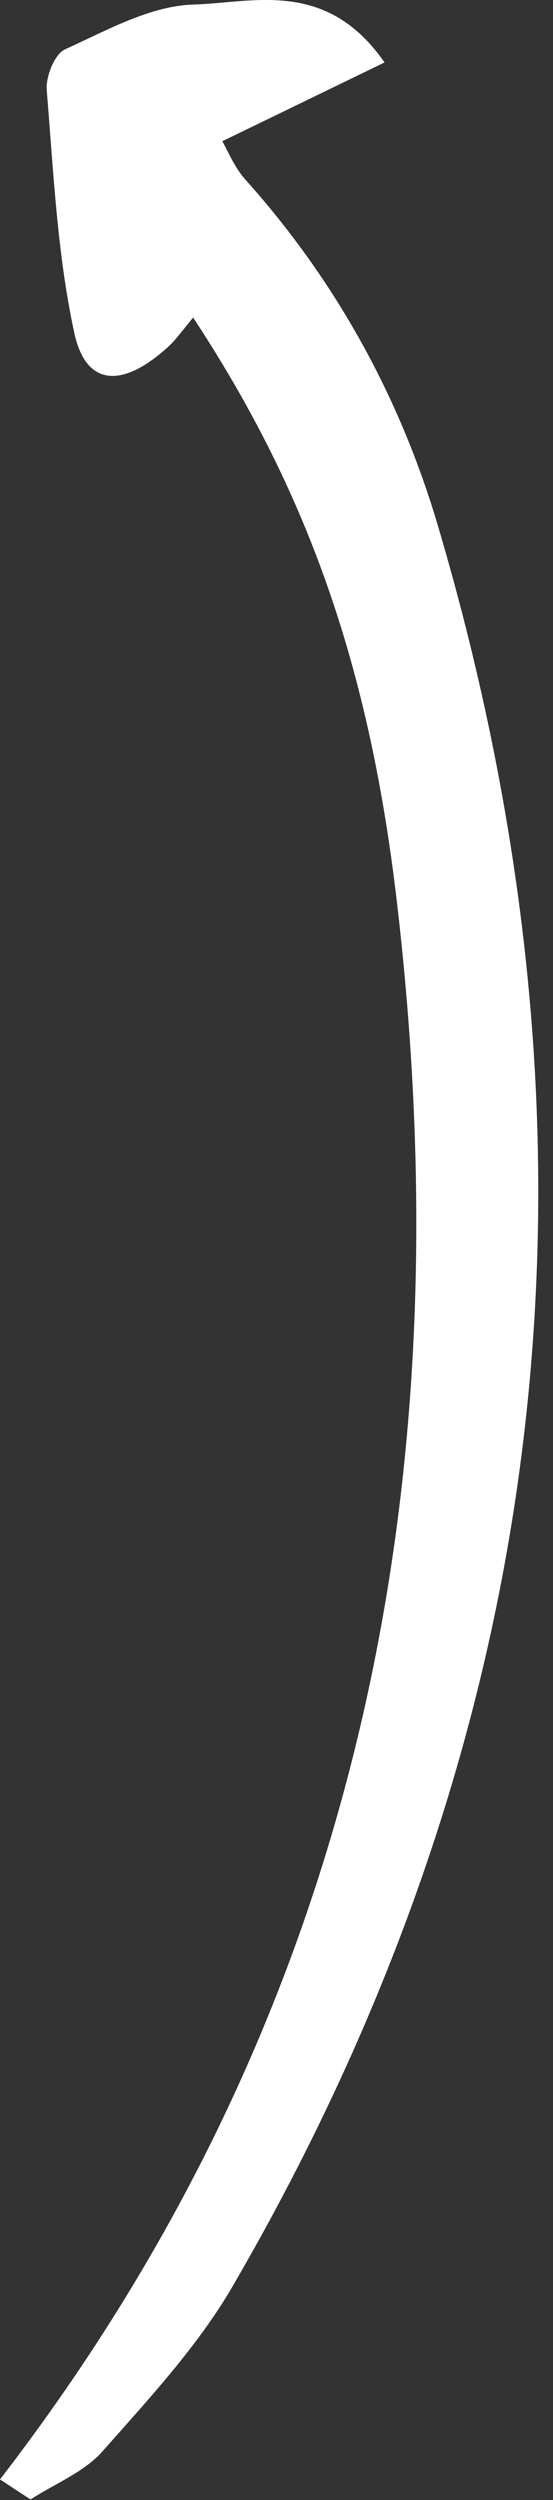 <?xml version="1.0" encoding="utf-8"?>
<svg xmlns="http://www.w3.org/2000/svg" fill="none" height="100%" overflow="visible" preserveAspectRatio="none" style="display: block;" viewBox="0 0 25 113" width="100%">
<rect x="0" y="0" width="25" height="113" fill="#333333" stroke="none"/>
<path d="M0 112.07C16.437 90.748 21.002 66.553 17.921 40.582C16.646 29.833 13.774 22.02 8.731 14.353C8.294 14.87 7.987 15.325 7.593 15.684C5.529 17.562 3.884 17.471 3.361 15.056C2.584 11.472 2.418 7.749 2.113 4.076C2.063 3.466 2.467 2.445 2.941 2.23C4.813 1.381 6.782 0.265 8.744 0.206C11.479 0.125 14.75 -0.963 17.384 2.823C14.849 4.054 12.608 5.142 10.049 6.384C10.293 6.8 10.587 7.553 11.092 8.117C15.176 12.674 18.075 17.943 19.79 23.741C28.021 51.563 25.148 78.172 10.516 103.34C8.94 106.052 6.731 108.424 4.637 110.796C3.802 111.743 2.48 112.262 1.38 112.975C0.92 112.673 0.46 112.372 0 112.07Z" fill="white" id="Vector"/>
</svg>